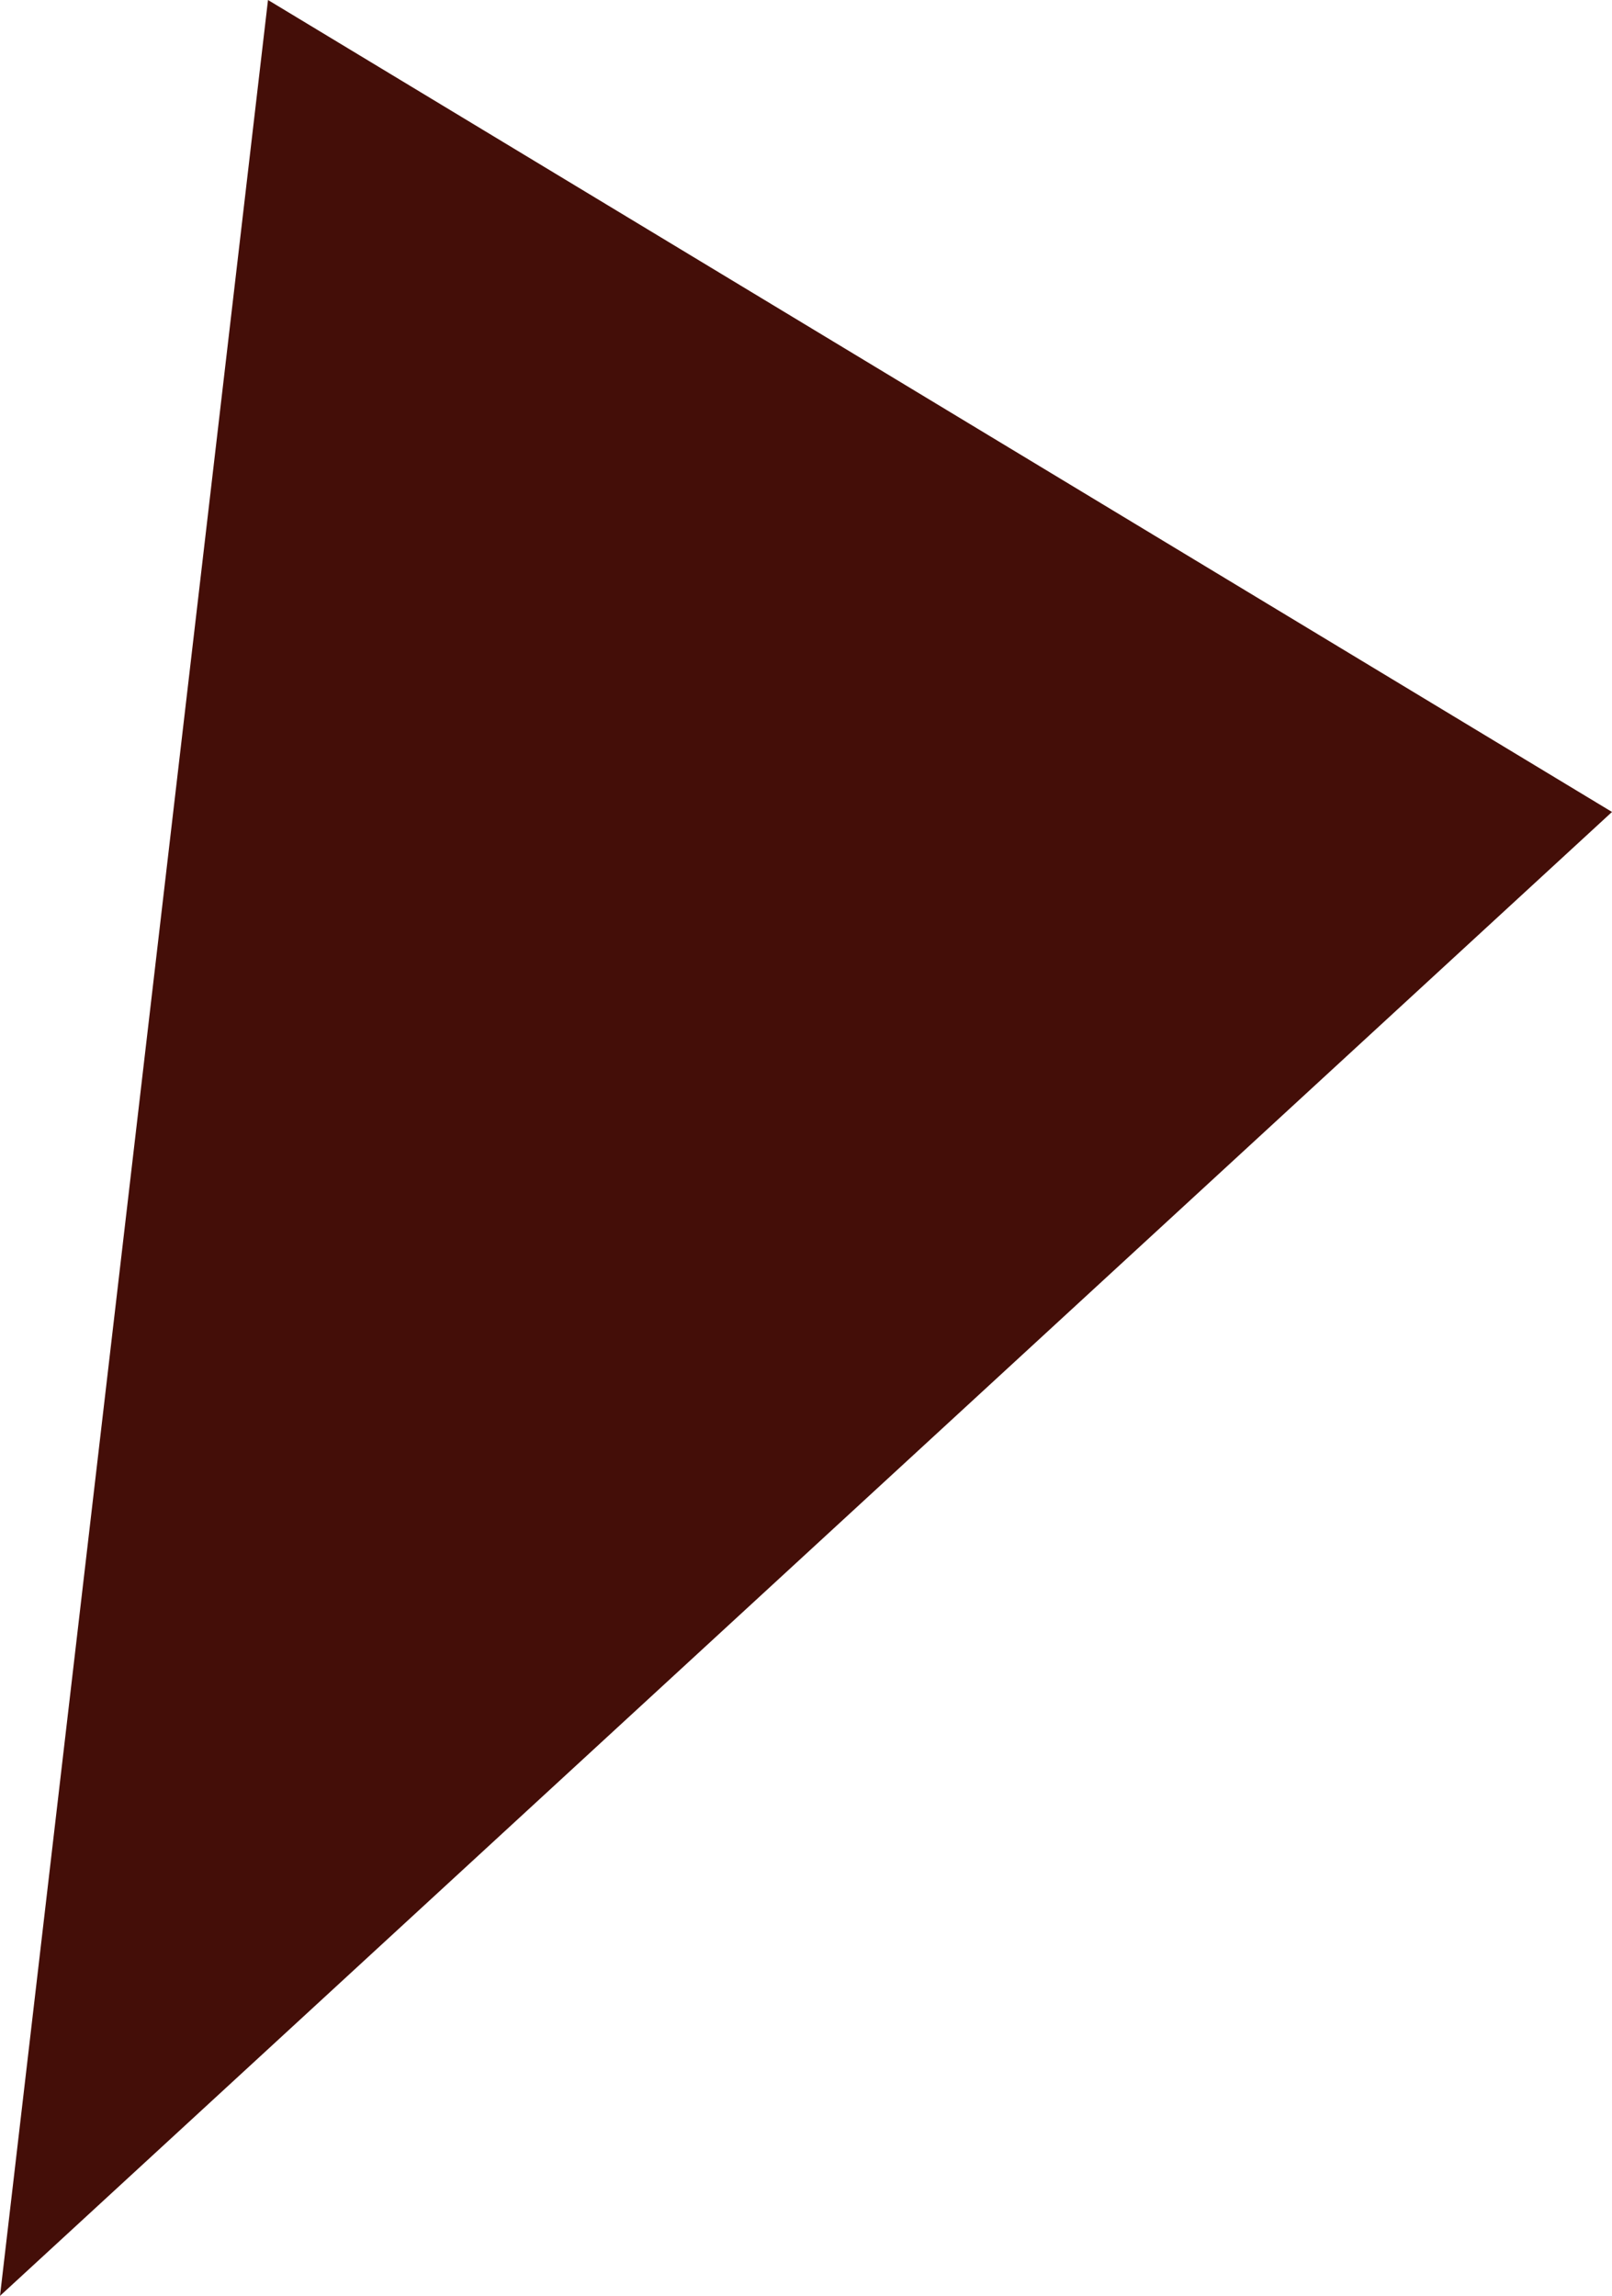 <?xml version="1.0" encoding="UTF-8" standalone="no"?>
<svg xmlns:xlink="http://www.w3.org/1999/xlink" height="28.7px" width="20.15px" xmlns="http://www.w3.org/2000/svg">
  <g transform="matrix(1.0, 0.0, 0.0, 1.0, 0.75, 24.2)">
    <path d="M19.4 -14.05 L-0.75 4.5 2.6 -24.2 19.4 -14.05" fill="#440e08" fill-rule="evenodd" stroke="none"/>
  </g>
</svg>

